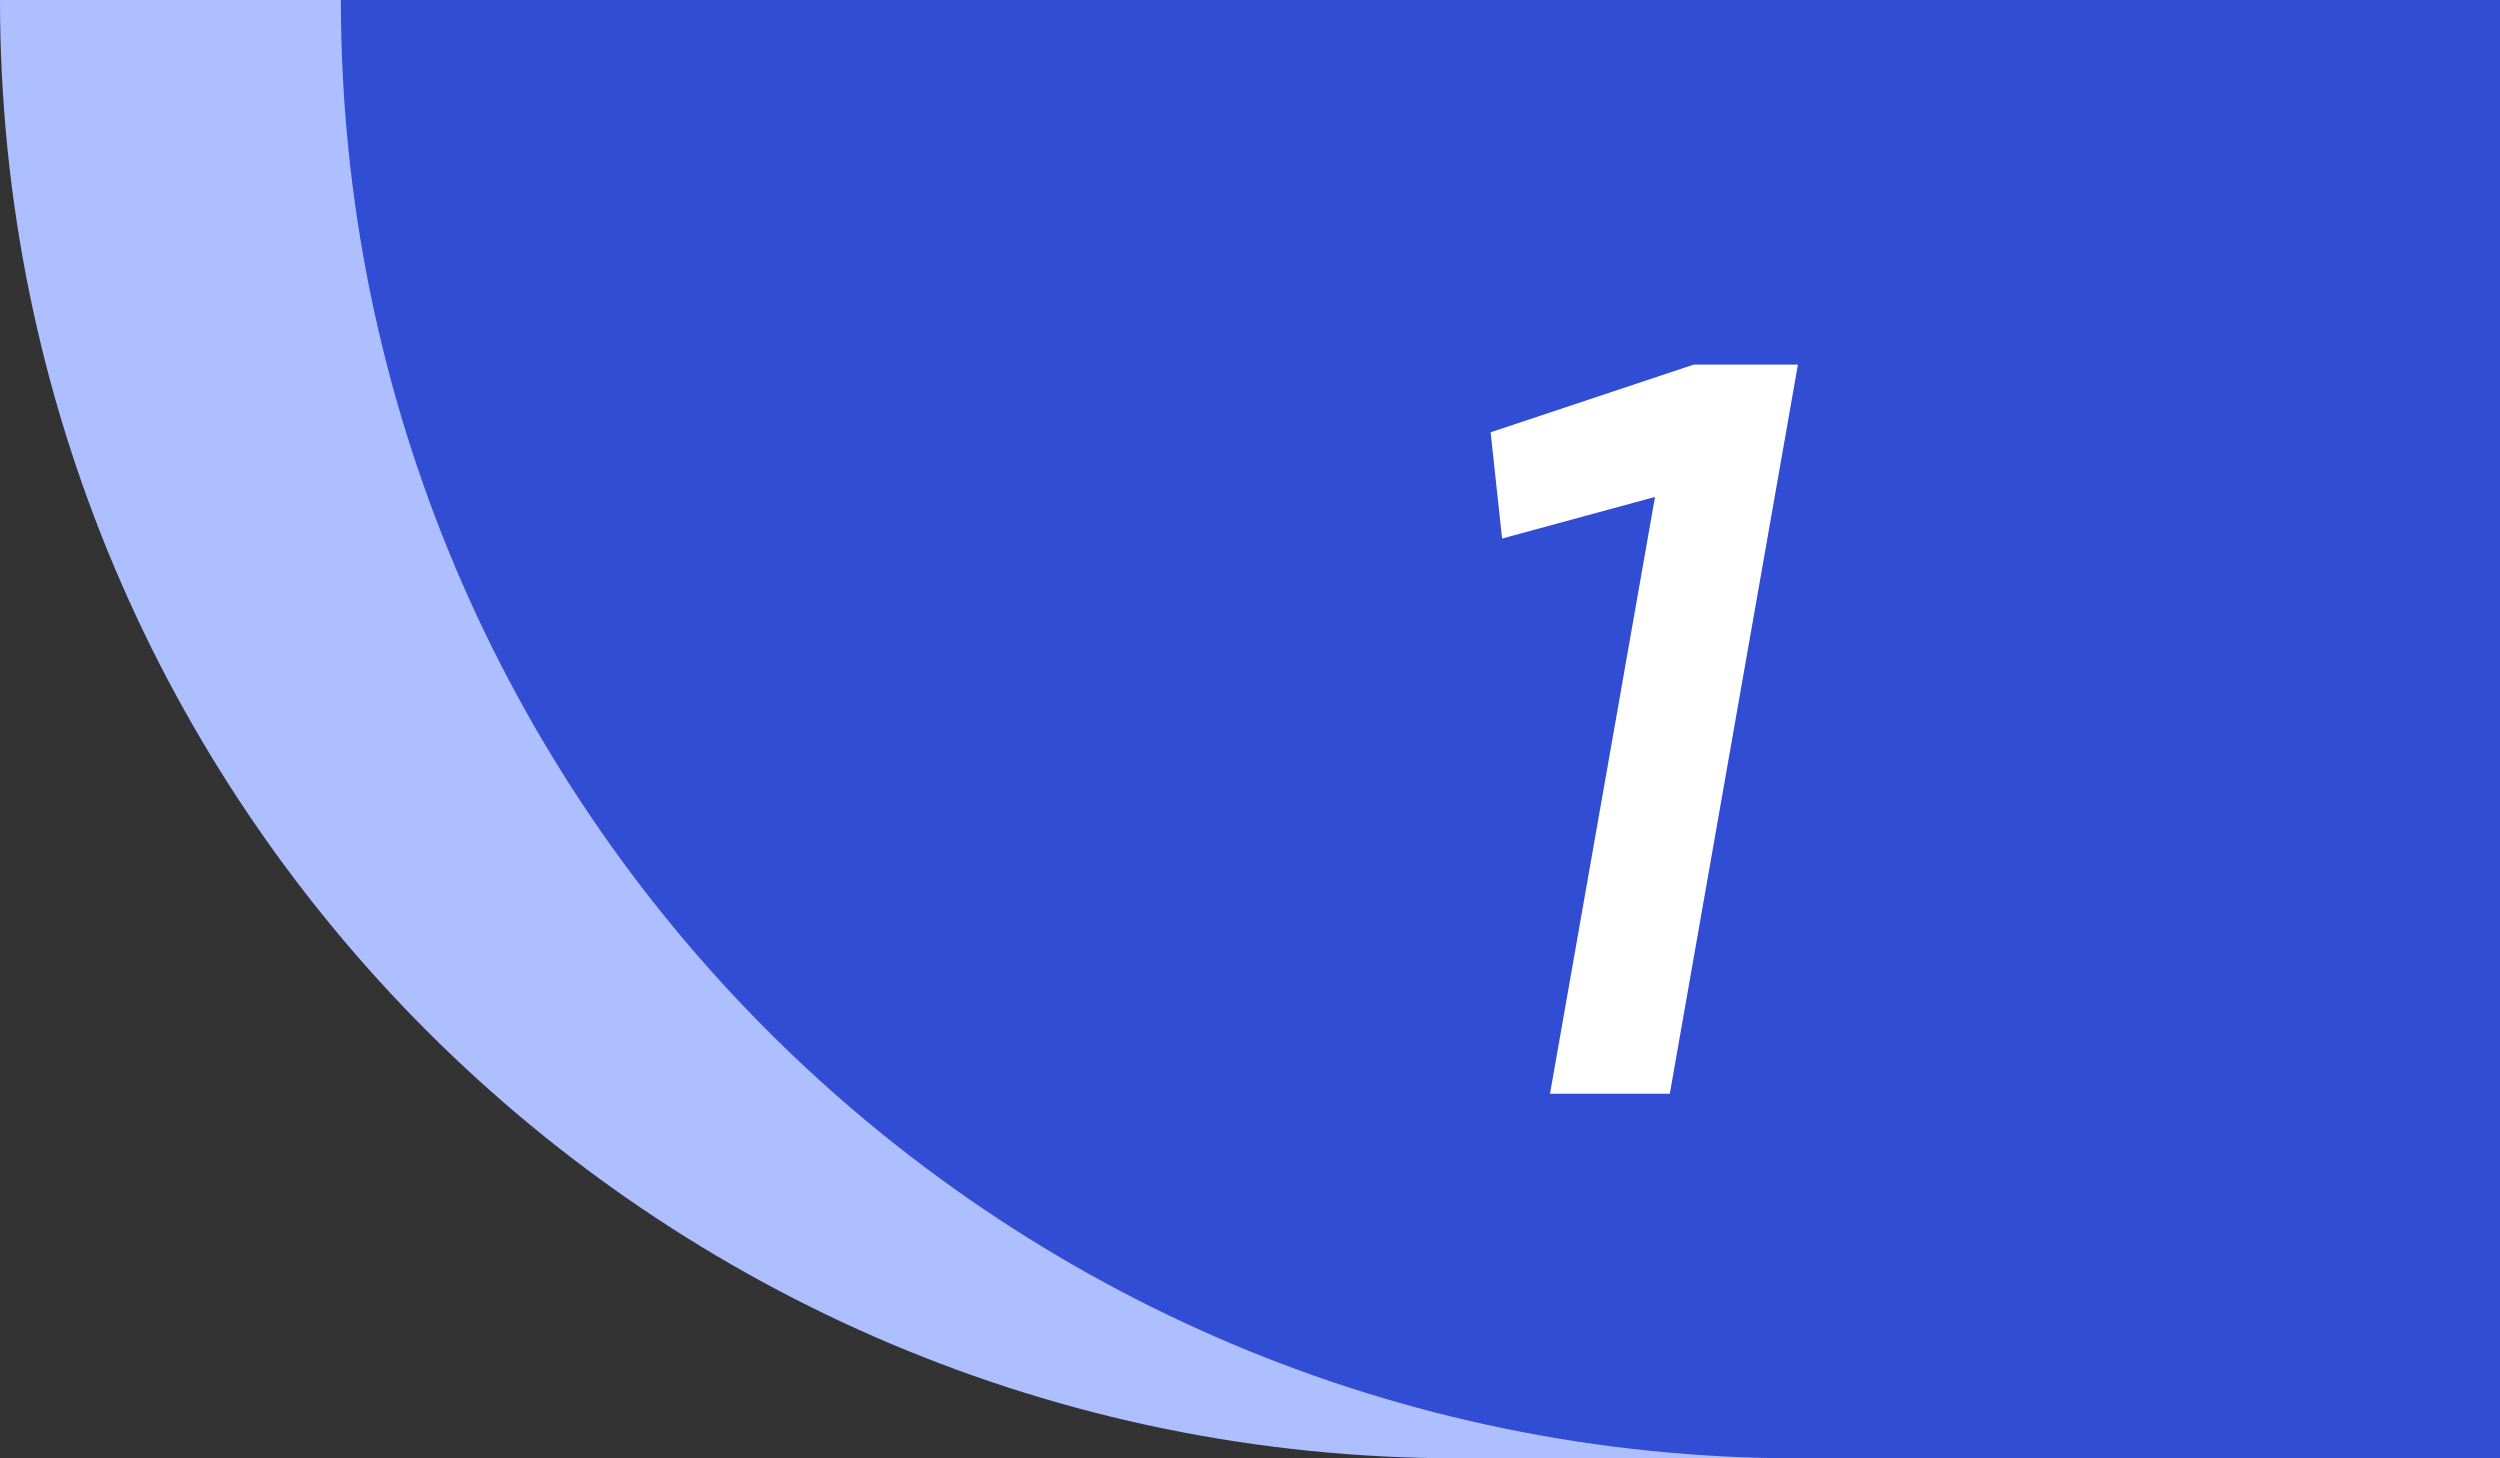 <svg width="48" height="28" viewBox="0 0 48 28" fill="none" xmlns="http://www.w3.org/2000/svg">
<rect x="0" y="0" width="48" height="28" fill="#333333" stroke="none"/>
<g clip-path="url(#clip0_923_22273)">
<path d="M0 0H48V28H28C12.536 28 0 15.464 0 0Z" fill="#ADBFFF"/>
<path d="M6.545 0H48V28H34.545C19.081 28 6.545 15.464 6.545 0Z" fill="#314DD3"/>
<path d="M28.62 8.3L28.84 10.34L31.78 9.54V9.52L29.76 21H32.06L34.52 7H32.52L28.62 8.3Z" fill="white"/>
</g>
<defs>
<clipPath id="clip0_923_22273">
<rect width="48" height="28" fill="white"/>
</clipPath>
</defs>
</svg>
